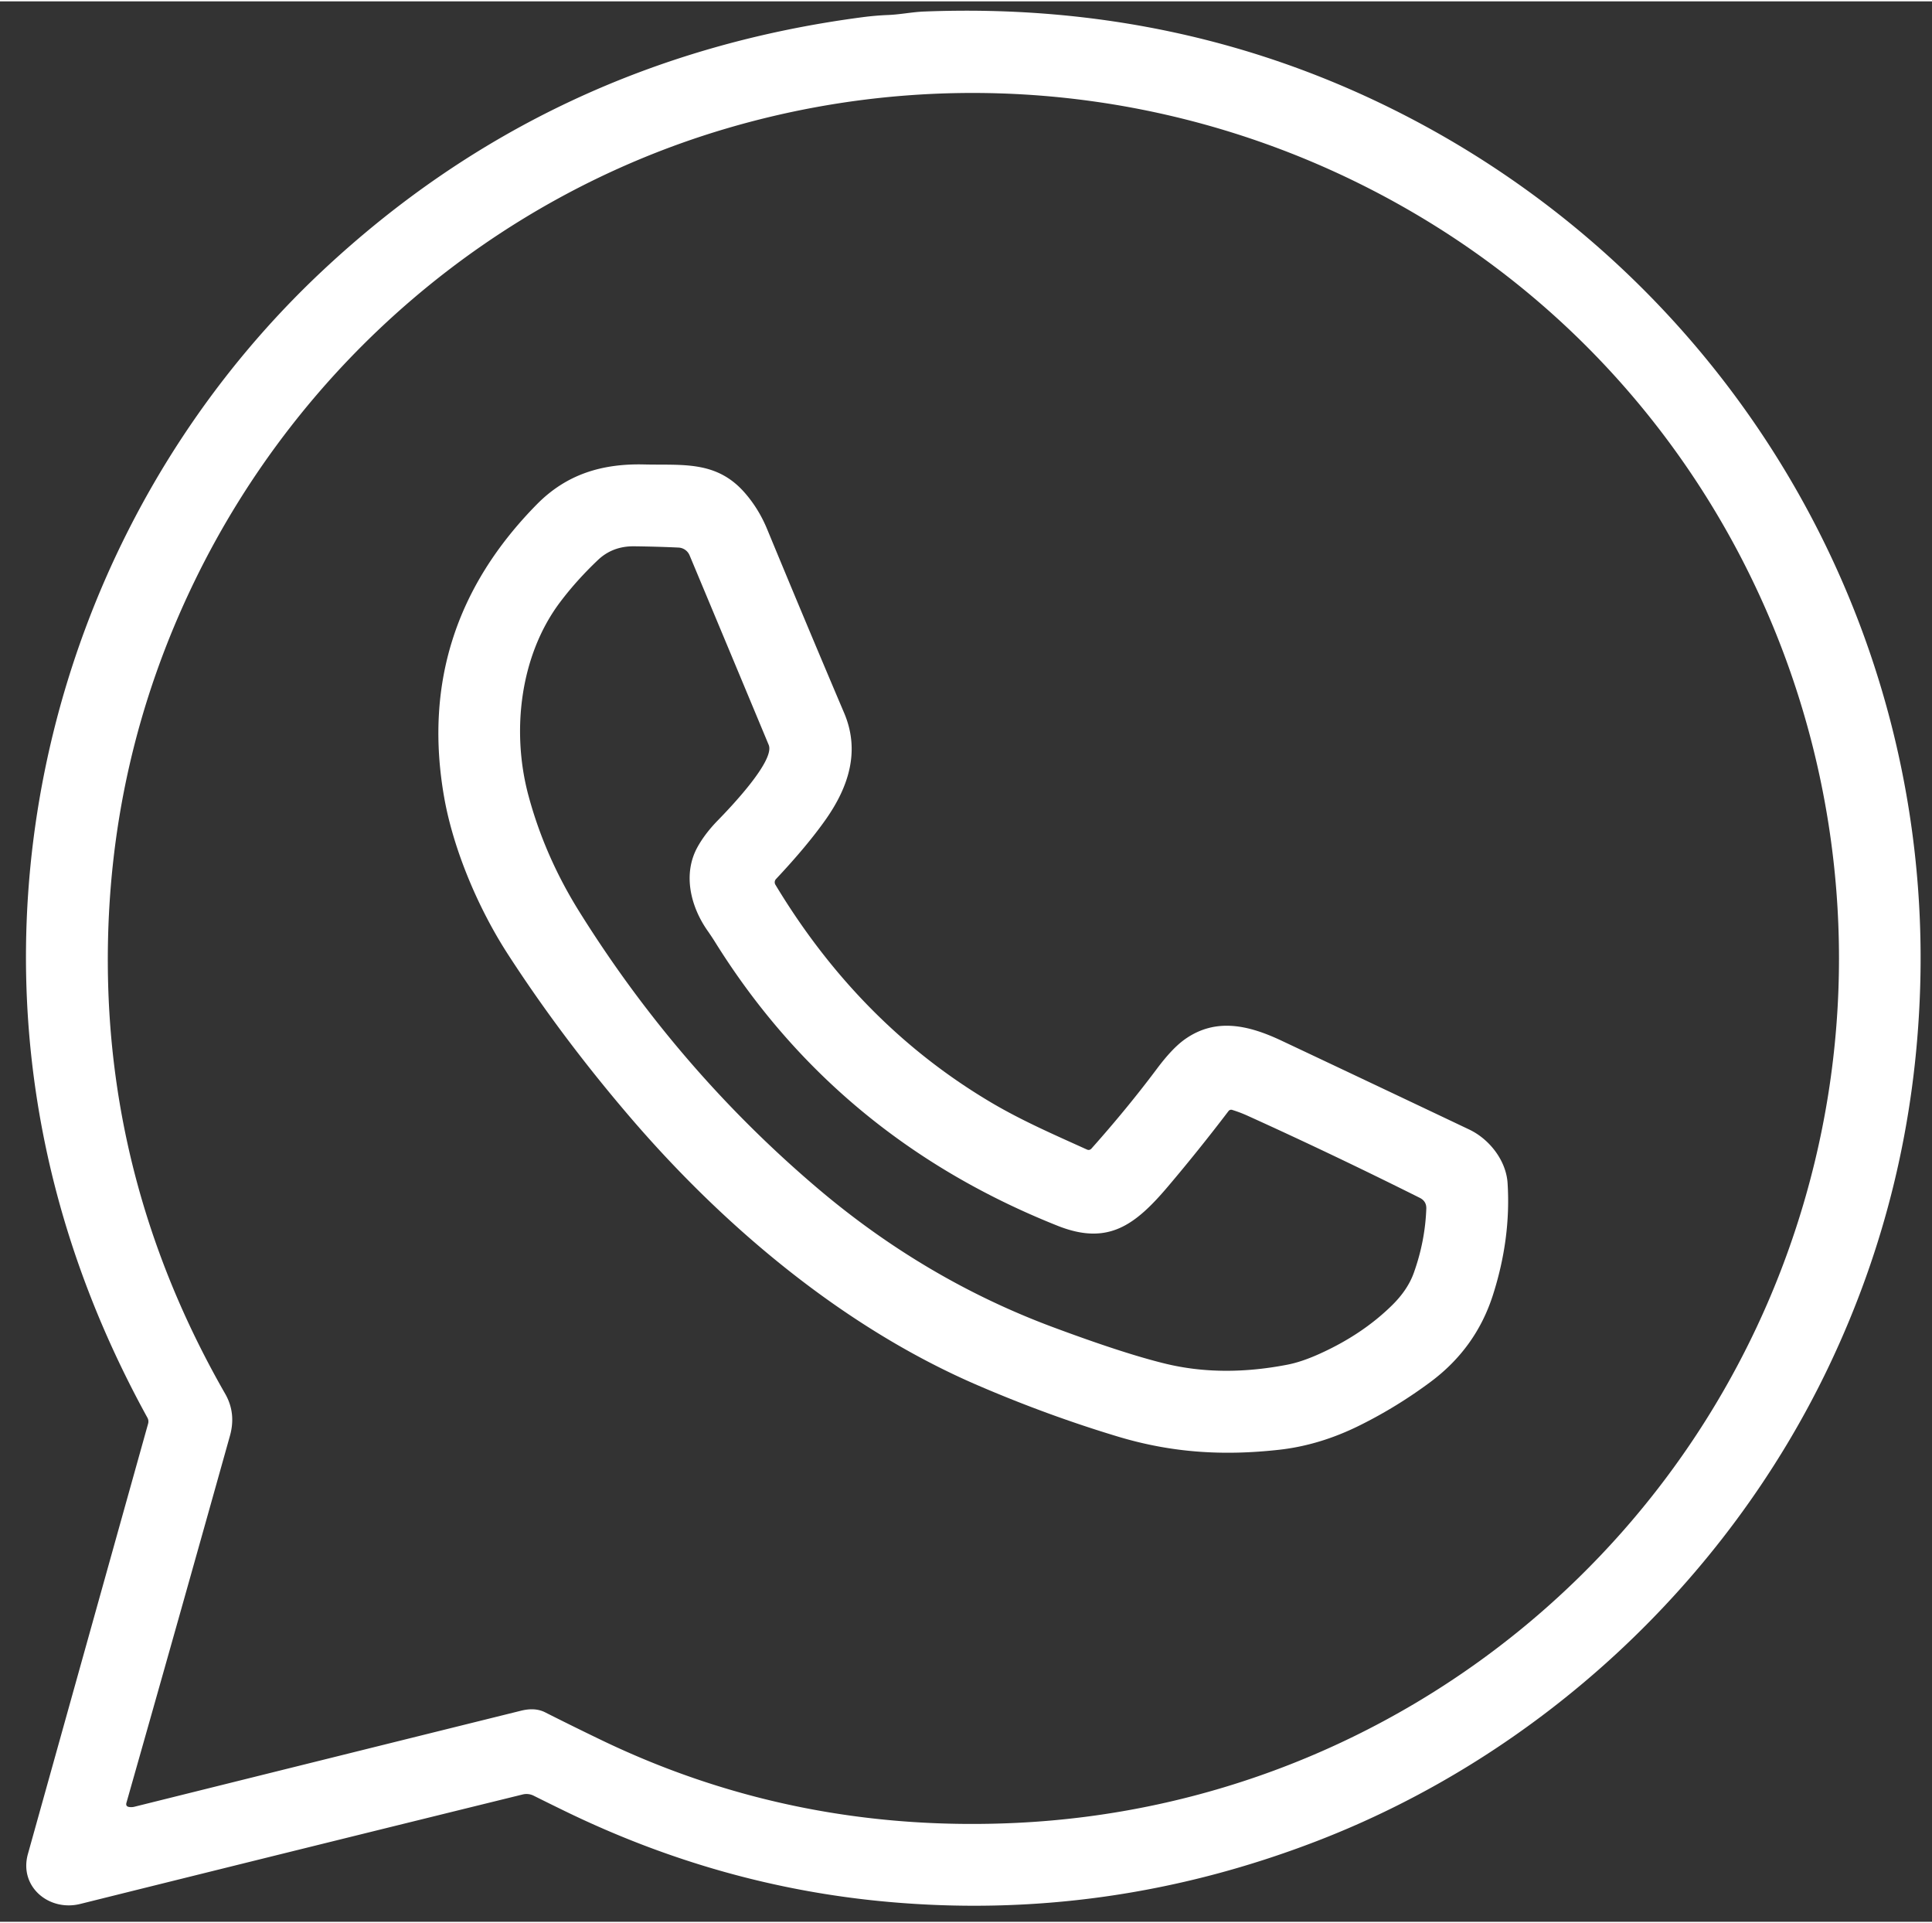 <?xml version="1.0" encoding="UTF-8" standalone="no"?><svg xmlns="http://www.w3.org/2000/svg" xmlns:xlink="http://www.w3.org/1999/xlink" fill="#ffffff" height="422" preserveAspectRatio="xMidYMid meet" version="1" viewBox="12.2 15.7 424.3 421.7" width="424" zoomAndPan="magnify"><rect x="12.2" y="15.7" width="424.3" height="421.7" fill="#333333" stroke="none"/><g id="change1_1"><path d="M 126.99 409.44 C 94.59 417.41 62.20 425.42 29.82 433.48 C 22.95 435.19 16.33 429.68 18.33 422.51 Q 31.72 374.54 44.73 328.01 A 1.72 1.69 -52.1 0 0 44.58 326.72 Q 23.52 288.43 19.07 247.28 C 12.19 183.52 36.06 118.80 83.13 74.75 Q 132.85 28.21 201.59 19.18 Q 204.49 18.80 207.33 18.69 C 209.97 18.58 212.55 18.03 215.23 17.93 Q 272.54 15.70 321.41 41.08 C 392.44 77.98 436.49 152.08 433.89 232.54 Q 432.48 276.36 413.82 315.47 C 391.18 362.92 350.23 400.84 301.44 419.66 Q 255.34 437.44 206.78 432.98 Q 170.32 429.64 136.34 413.13 Q 132.96 411.49 129.40 409.71 A 3.52 3.48 -38.3 0 0 126.99 409.44 Z M 61.65 321.45 Q 64.09 325.71 62.70 330.68 Q 51.34 371.24 39.97 411.26 Q 39.74 412.07 40.57 412.19 Q 41.16 412.28 41.74 412.13 Q 85.84 401.16 126.62 391.05 Q 129.71 390.28 131.93 391.41 Q 137.95 394.45 144.01 397.37 Q 186.68 417.99 235.40 415.68 C 319.65 411.68 390.99 352.46 410.77 270.44 C 429.80 191.54 396.59 108.43 327.70 65.20 C 280.91 35.84 224.06 28.07 171.32 43.74 C 120.50 58.84 78.21 95.17 55.01 142.85 Q 35.68 182.57 35.88 227.05 Q 36.10 276.88 61.65 321.45 Z"/></g><g id="change1_2"><path d="M 250.88 267.81 Q 251.48 268.09 251.92 267.59 Q 259.81 258.73 266.26 250.11 Q 269.63 245.60 272.38 243.64 C 279.22 238.77 286.47 240.54 293.63 243.91 Q 313.12 253.10 334.85 263.42 C 339.28 265.52 342.97 270.21 343.29 275.19 Q 344.06 287.36 340.05 299.84 Q 336.30 311.49 326.29 318.91 Q 318.94 324.37 310.81 328.40 Q 302.04 332.76 293.11 333.75 C 280.95 335.10 269.66 334.45 257.73 330.86 Q 242.28 326.21 226.87 319.57 C 197.87 307.08 171.66 285.27 150.68 260.83 Q 135.52 243.15 123.70 224.87 C 117.28 214.94 111.80 202.07 109.76 190.56 Q 103.20 153.43 130.12 126.13 C 136.60 119.56 144.38 117.16 153.71 117.39 C 162.08 117.59 169.50 116.50 175.70 123.54 Q 178.80 127.06 180.67 131.58 Q 189.39 152.67 197.59 171.96 C 201.08 180.18 198.70 187.99 193.60 195.27 Q 189.54 201.06 182.62 208.43 A 1.04 1.04 0.0 0 0 182.49 209.67 Q 201.05 240.48 230.02 257.58 C 236.76 261.55 243.78 264.59 250.88 267.81 Z M 301.91 312.72 Q 311.39 308.46 317.95 301.99 Q 321.37 298.62 322.70 294.89 Q 325.18 287.96 325.44 280.81 Q 325.50 279.17 323.99 278.42 Q 304.80 268.83 286.12 260.37 Q 284.55 259.66 282.81 259.12 A 0.73 0.73 0.0 0 0 282.00 259.38 Q 275.57 267.83 268.77 275.86 C 261.46 284.49 255.52 288.96 244.46 284.56 Q 196.13 265.31 169.33 222.40 Q 168.49 221.05 167.54 219.70 C 163.83 214.37 162.16 207.34 165.33 201.50 Q 166.97 198.49 169.88 195.51 C 172.35 192.98 182.47 182.45 181.02 178.97 Q 172.43 158.35 163.64 137.33 A 2.78 2.77 -10.1 0 0 161.21 135.64 Q 156.52 135.42 151.50 135.36 Q 146.77 135.30 143.55 138.34 Q 138.87 142.77 135.24 147.58 C 126.37 159.33 124.49 176.02 128.24 190.03 Q 131.81 203.37 139.39 215.53 Q 161.03 250.23 191.72 276.30 Q 215.34 296.36 243.46 306.83 Q 259.12 312.66 268.16 314.85 Q 280.59 317.86 295.01 315.05 Q 298.06 314.45 301.91 312.72 Z"/></g></svg>